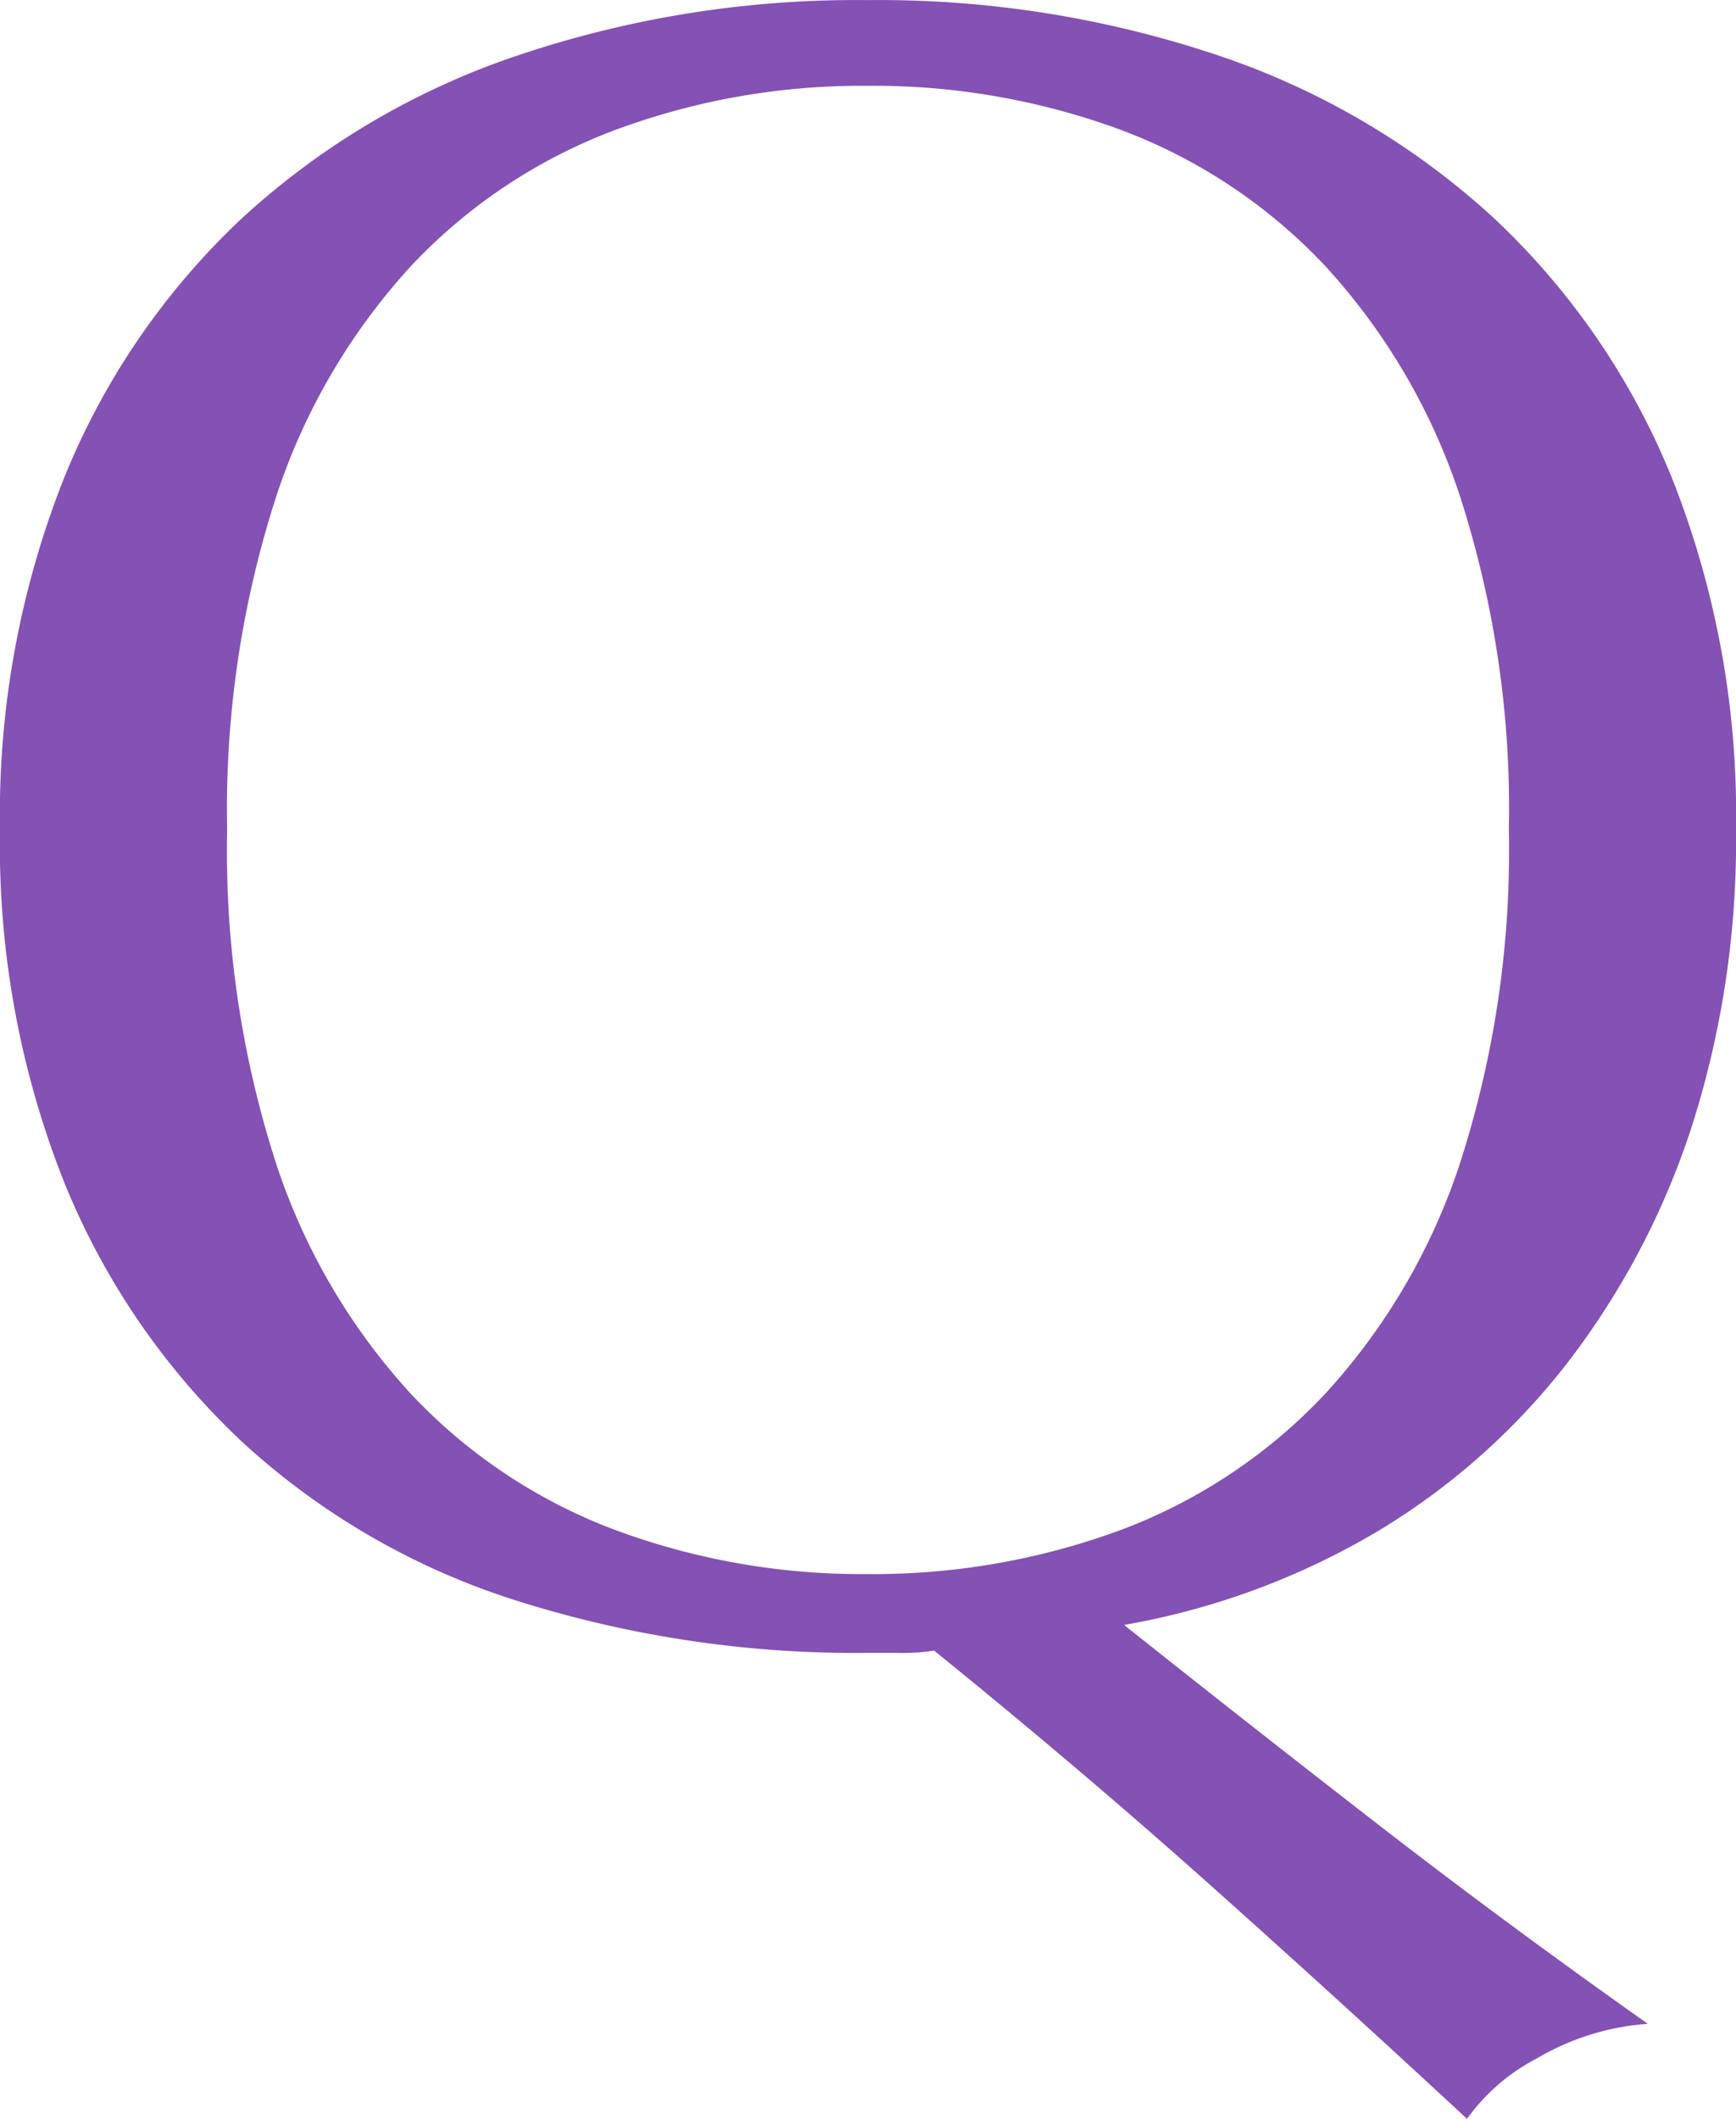 <svg xmlns="http://www.w3.org/2000/svg" width="50.932" height="62.152" viewBox="0 0 50.932 62.152">
  <path id="パス_338" data-name="パス 338" d="M2.856-23.12a26.759,26.759,0,0,1,1.87-10.3,21.5,21.5,0,0,1,5.236-7.65,22.552,22.552,0,0,1,8.058-4.76,31.067,31.067,0,0,1,10.268-1.632,31.285,31.285,0,0,1,10.336,1.632,22.552,22.552,0,0,1,8.058,4.76,21.5,21.5,0,0,1,5.236,7.65,26.759,26.759,0,0,1,1.87,10.3A27.518,27.518,0,0,1,52.5-14.45a22.981,22.981,0,0,1-3.638,6.936,20.187,20.187,0,0,1-5.644,5A21.958,21.958,0,0,1,35.836.2q3.672,2.924,7.446,5.848T51.2,11.9a7.453,7.453,0,0,0-3.264,1.02,5.821,5.821,0,0,0-2.04,1.768Q42.16,11.22,38.352,7.82T30.26.952a5.633,5.633,0,0,1-1.02.068h-.952A32.96,32.96,0,0,1,18.02-.51,21.408,21.408,0,0,1,9.962-5.168a21.5,21.5,0,0,1-5.236-7.65A26.759,26.759,0,0,1,2.856-23.12Zm44.268,0A29.827,29.827,0,0,0,45.7-32.878a18.547,18.547,0,0,0-3.978-6.8,15.85,15.85,0,0,0-5.984-3.978,20.977,20.977,0,0,0-7.446-1.292,20.78,20.78,0,0,0-7.378,1.292,15.85,15.85,0,0,0-5.984,3.978,18.547,18.547,0,0,0-3.978,6.8A29.827,29.827,0,0,0,9.52-23.12a29.827,29.827,0,0,0,1.428,9.758,18.547,18.547,0,0,0,3.978,6.8A15.85,15.85,0,0,0,20.91-2.584a20.78,20.78,0,0,0,7.378,1.292,20.977,20.977,0,0,0,7.446-1.292,15.85,15.85,0,0,0,5.984-3.978,18.547,18.547,0,0,0,3.978-6.8A29.827,29.827,0,0,0,47.124-23.12Z" transform="translate(-2.856 47.465)" fill="#8451b4"/>
</svg>
